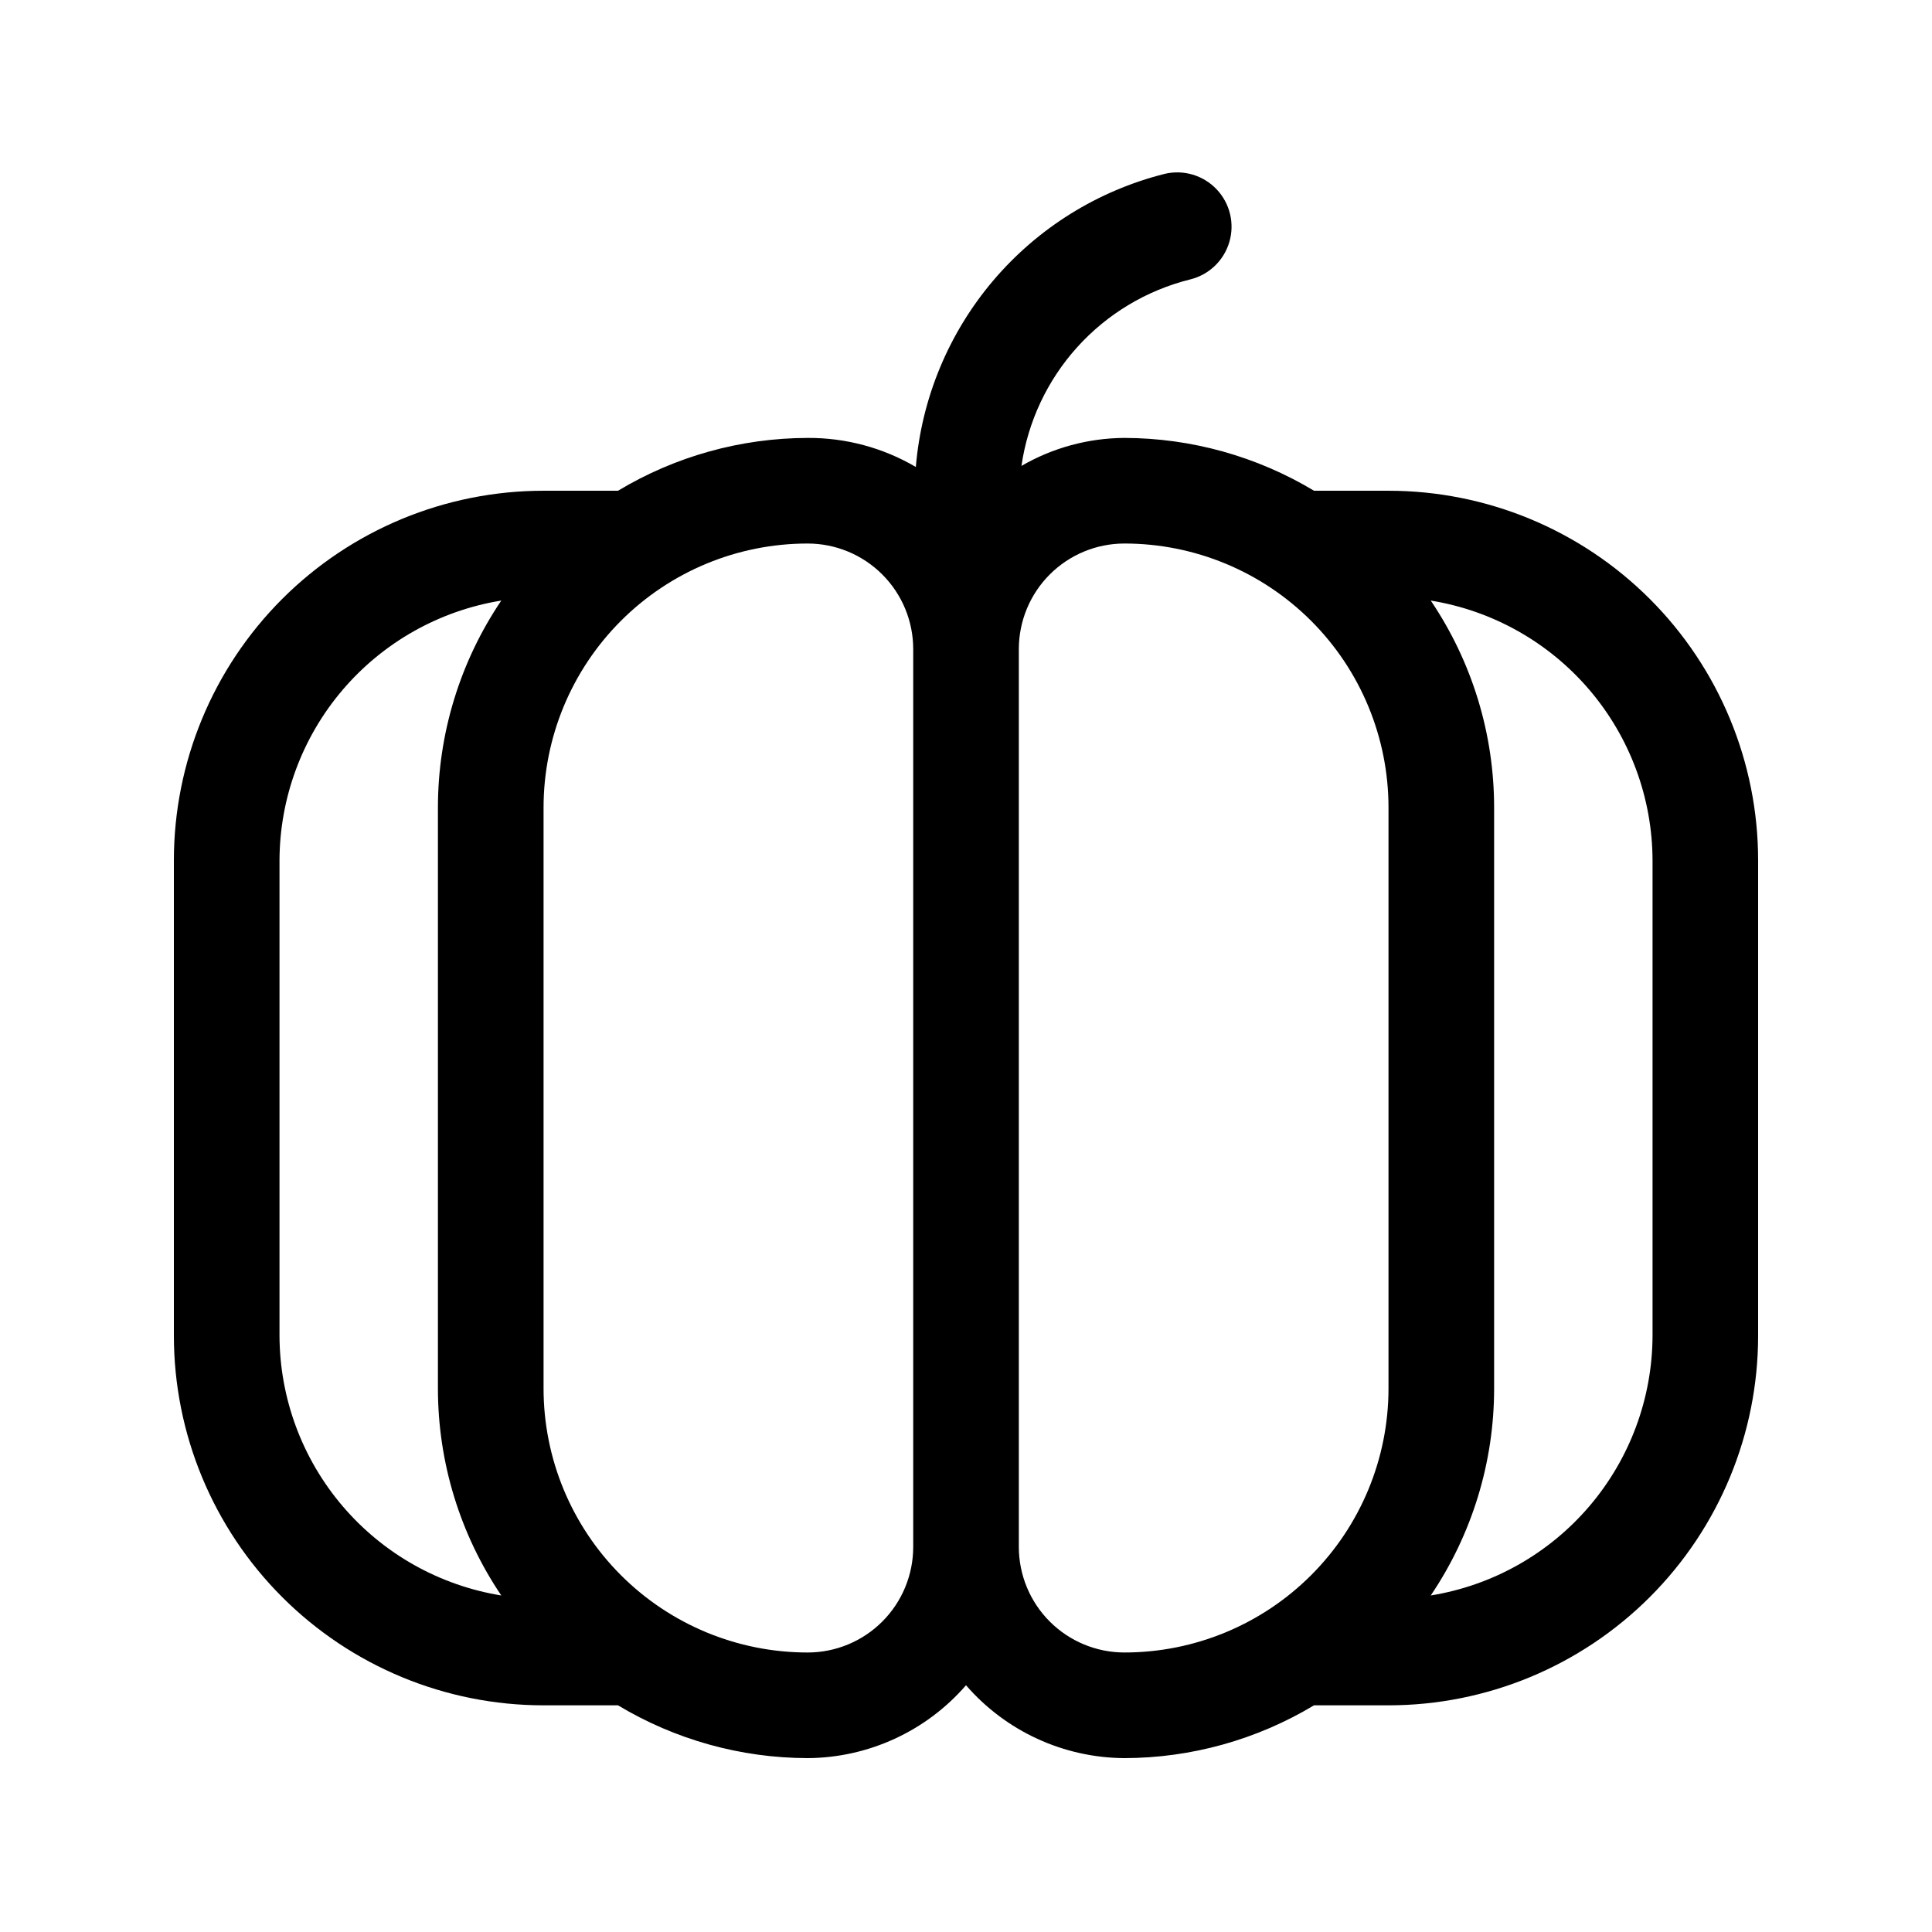 <?xml version="1.0" encoding="UTF-8"?>
<!-- Uploaded to: ICON Repo, www.iconrepo.com, Generator: ICON Repo Mixer Tools -->
<svg fill="#000000" width="800px" height="800px" version="1.1" viewBox="144 144 512 512" xmlns="http://www.w3.org/2000/svg">
 <path d="m511.96 274.05h-19.734c-15.172-9.121-32.535-13.957-50.238-13.996-9.59 0.051-18.996 2.609-27.293 7.418 1.703-11.734 6.856-22.699 14.805-31.496 7.949-8.797 18.336-15.027 29.84-17.906 5-1.199 8.98-4.977 10.441-9.906 1.461-4.93 0.18-10.262-3.359-13.992-3.539-3.731-8.801-5.289-13.801-4.09-17.711 4.461-33.586 14.344-45.406 28.27-11.816 13.926-18.988 31.199-20.508 49.402-8.695-5.106-18.605-7.762-28.688-7.699-17.707 0.039-35.066 4.875-50.242 13.996h-19.734c-25.98 0-50.898 10.32-69.27 28.691-18.371 18.371-28.691 43.289-28.691 69.27v125.95c0 25.98 10.32 50.898 28.691 69.27 18.371 18.371 43.289 28.695 69.27 28.695h19.734c15.176 9.117 32.535 13.953 50.242 13.992 16.121-0.09 31.422-7.129 41.984-19.312 10.559 12.184 25.859 19.223 41.984 19.312 17.703-0.039 35.066-4.875 50.238-13.992h19.734c25.98 0 50.898-10.324 69.27-28.695 18.371-18.371 28.691-43.289 28.691-69.27v-125.95c0-25.98-10.32-50.898-28.691-69.27-18.371-18.371-43.289-28.691-69.27-28.691zm-293.89 223.91v-125.95c0.051-16.578 5.988-32.602 16.754-45.211 10.766-12.609 25.66-20.988 42.023-23.641-10.945 16.199-16.793 35.305-16.793 54.859v153.94c0 19.551 5.848 38.656 16.793 54.859-16.363-2.652-31.258-11.031-42.023-23.641-10.766-12.613-16.703-28.633-16.754-45.215zm139.95 83.969h0.004c-18.559 0-36.359-7.371-49.48-20.496-13.121-13.121-20.496-30.918-20.496-49.477v-153.94c0-18.559 7.375-36.359 20.496-49.48s30.922-20.496 49.48-20.496c7.422 0 14.543 2.949 19.789 8.199 5.25 5.25 8.199 12.367 8.199 19.793v237.91c0 7.422-2.949 14.543-8.199 19.789-5.246 5.25-12.367 8.199-19.789 8.199zm55.98-27.988v-237.91c0-7.426 2.949-14.543 8.199-19.793s12.367-8.199 19.793-8.199c18.555 0 36.355 7.375 49.477 20.496 13.125 13.121 20.496 30.922 20.496 49.48v153.94c0 18.559-7.371 36.355-20.496 49.477-13.121 13.125-30.922 20.496-49.477 20.496-7.426 0-14.543-2.949-19.793-8.199-5.25-5.246-8.199-12.367-8.199-19.789zm167.94-55.98c-0.051 16.582-5.988 32.602-16.754 45.215-10.766 12.609-25.656 20.988-42.023 23.641 10.945-16.203 16.797-35.309 16.793-54.859v-153.94c0.004-19.555-5.848-38.66-16.793-54.859 16.367 2.652 31.258 11.031 42.023 23.641s16.703 28.633 16.754 45.211z"/>
</svg>